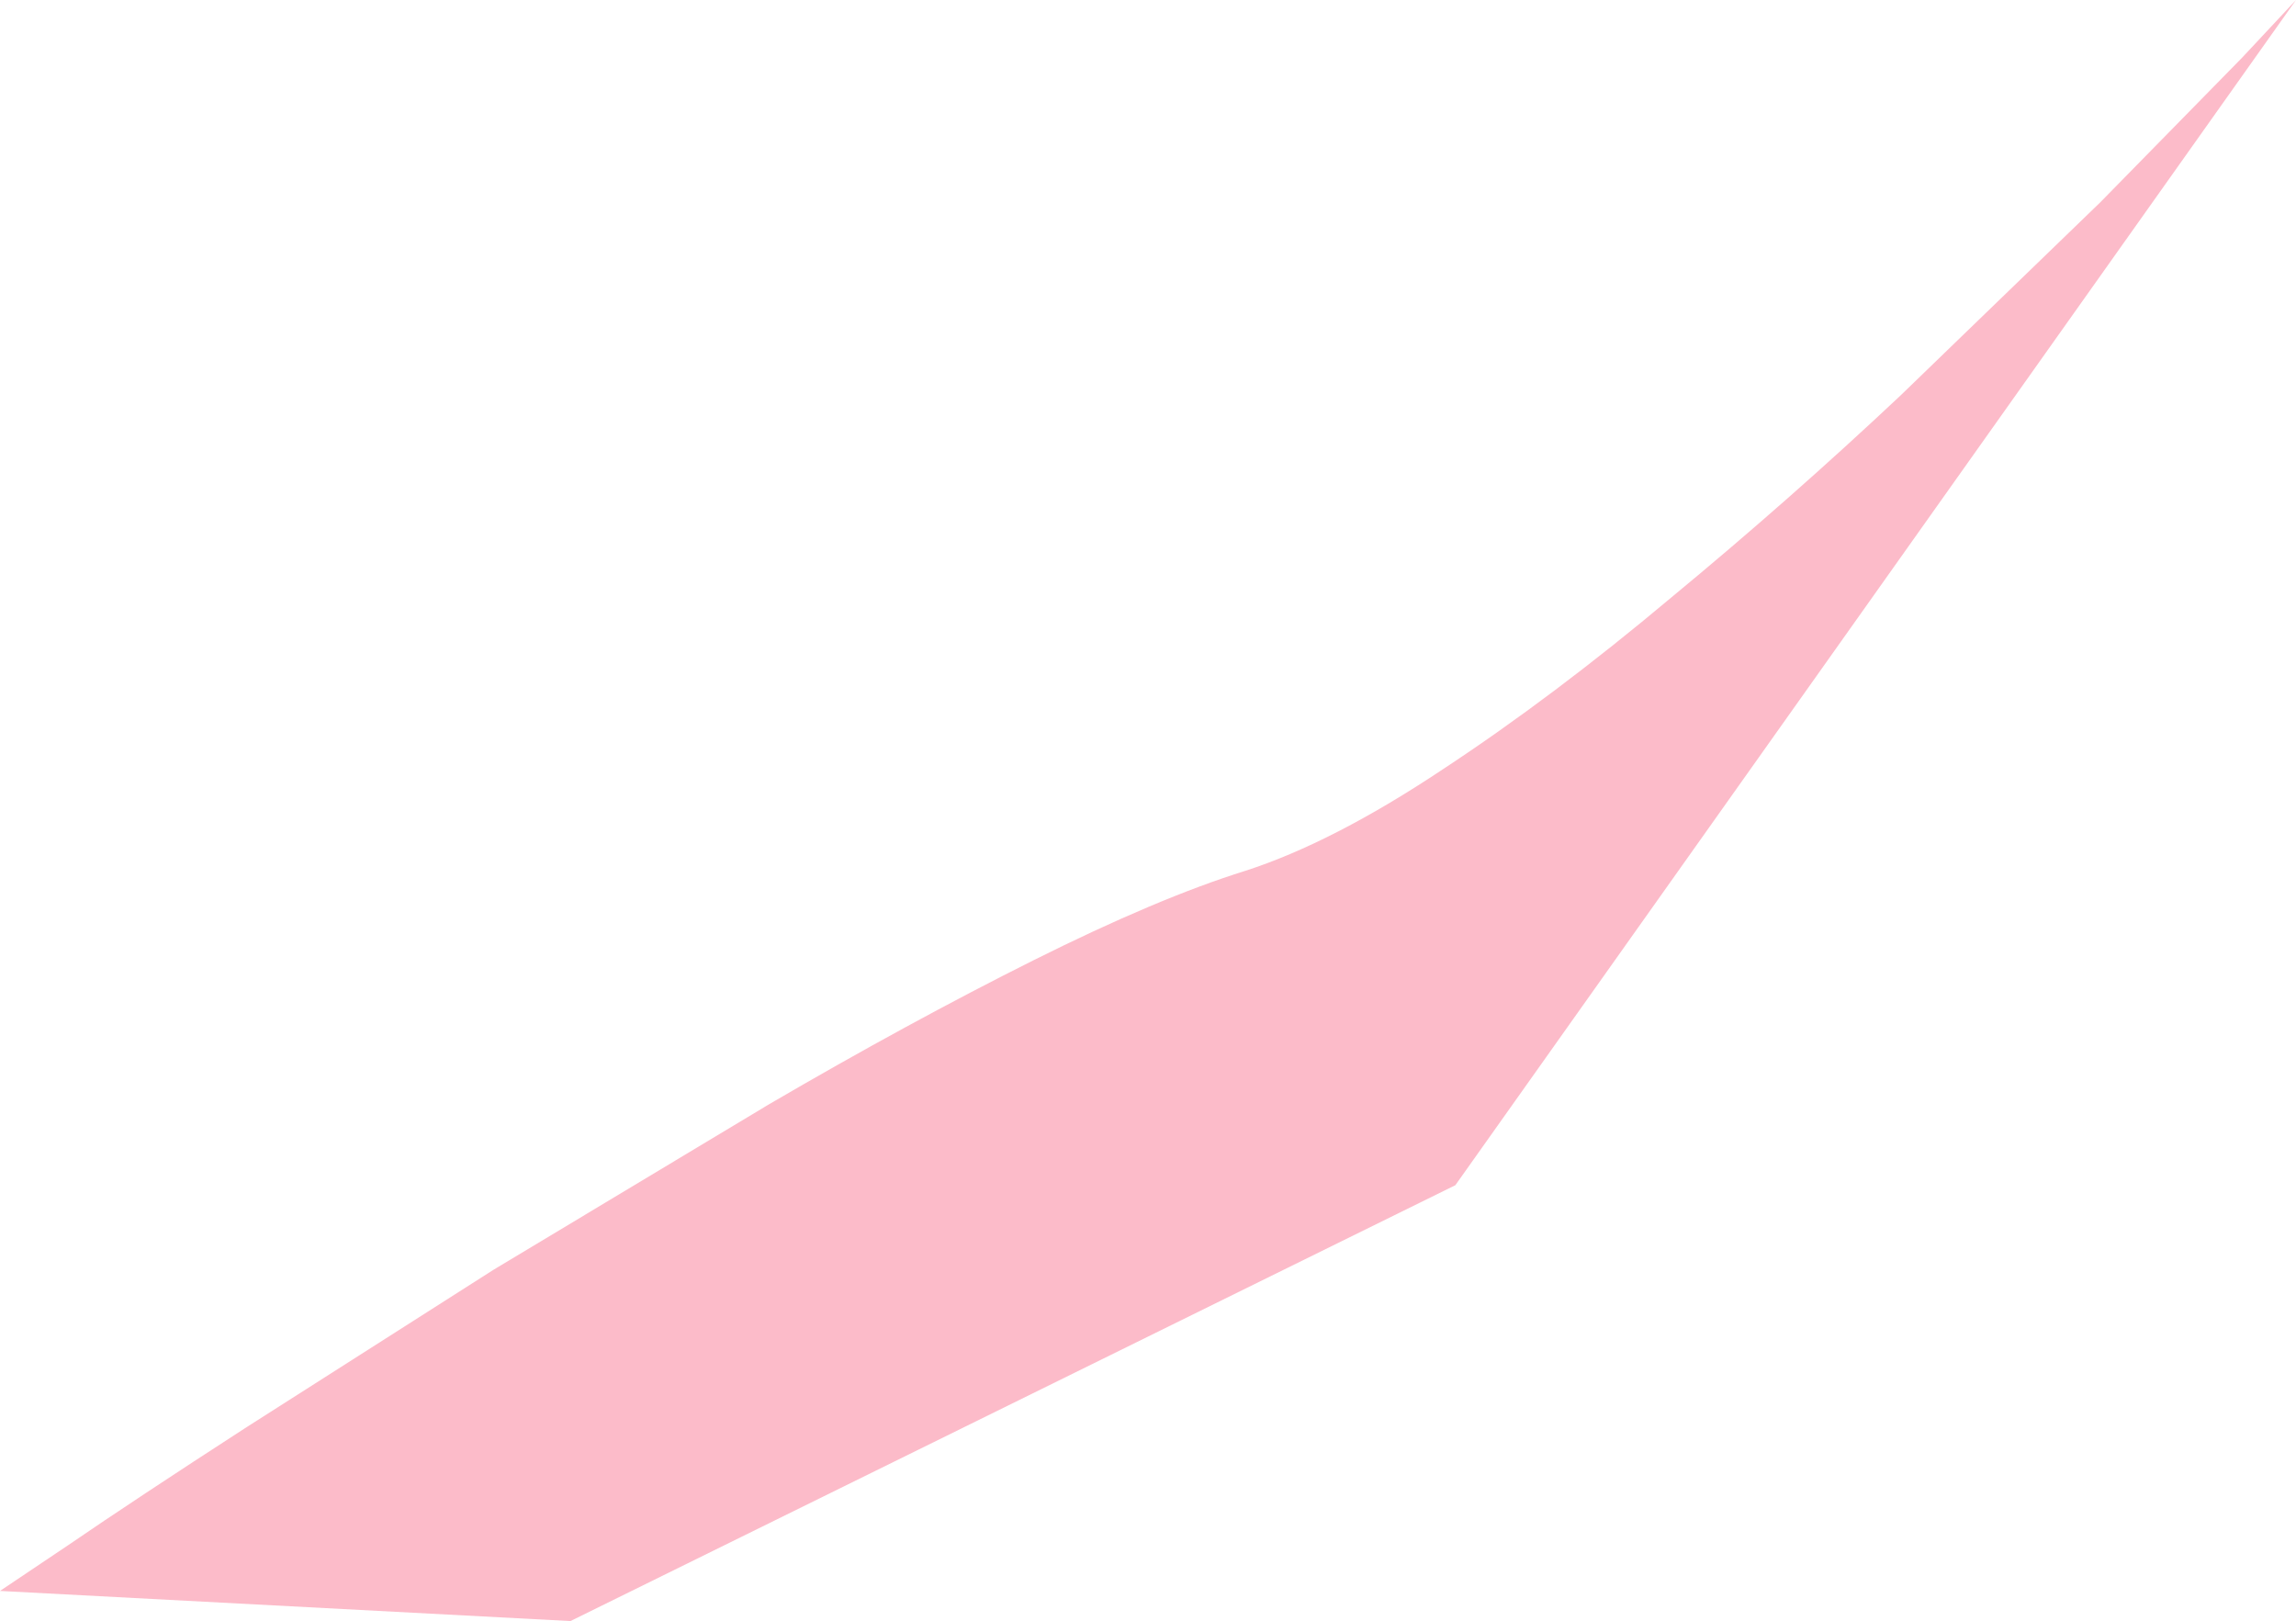<?xml version="1.0" encoding="UTF-8" standalone="no"?>
<svg xmlns:xlink="http://www.w3.org/1999/xlink" height="86.1px" width="121.95px" xmlns="http://www.w3.org/2000/svg">
  <g transform="matrix(1.0, 0.0, 0.0, 1.0, 0.0, 0.0)">
    <path d="M88.75 31.75 Q95.05 26.55 100.95 21.0 L111.55 10.75 119.1 3.05 121.95 0.0 77.3 62.95 30.3 86.1 0.0 84.5 3.65 82.05 Q7.15 79.65 13.1 75.8 L26.2 67.45 40.85 58.65 Q48.3 54.3 54.9 51.0 61.5 47.7 66.15 46.25 70.8 44.75 76.65 40.85 82.5 37.0 88.75 31.75" fill="#fcbbc9" fill-rule="evenodd" stroke="none"/>
  </g>
</svg>
